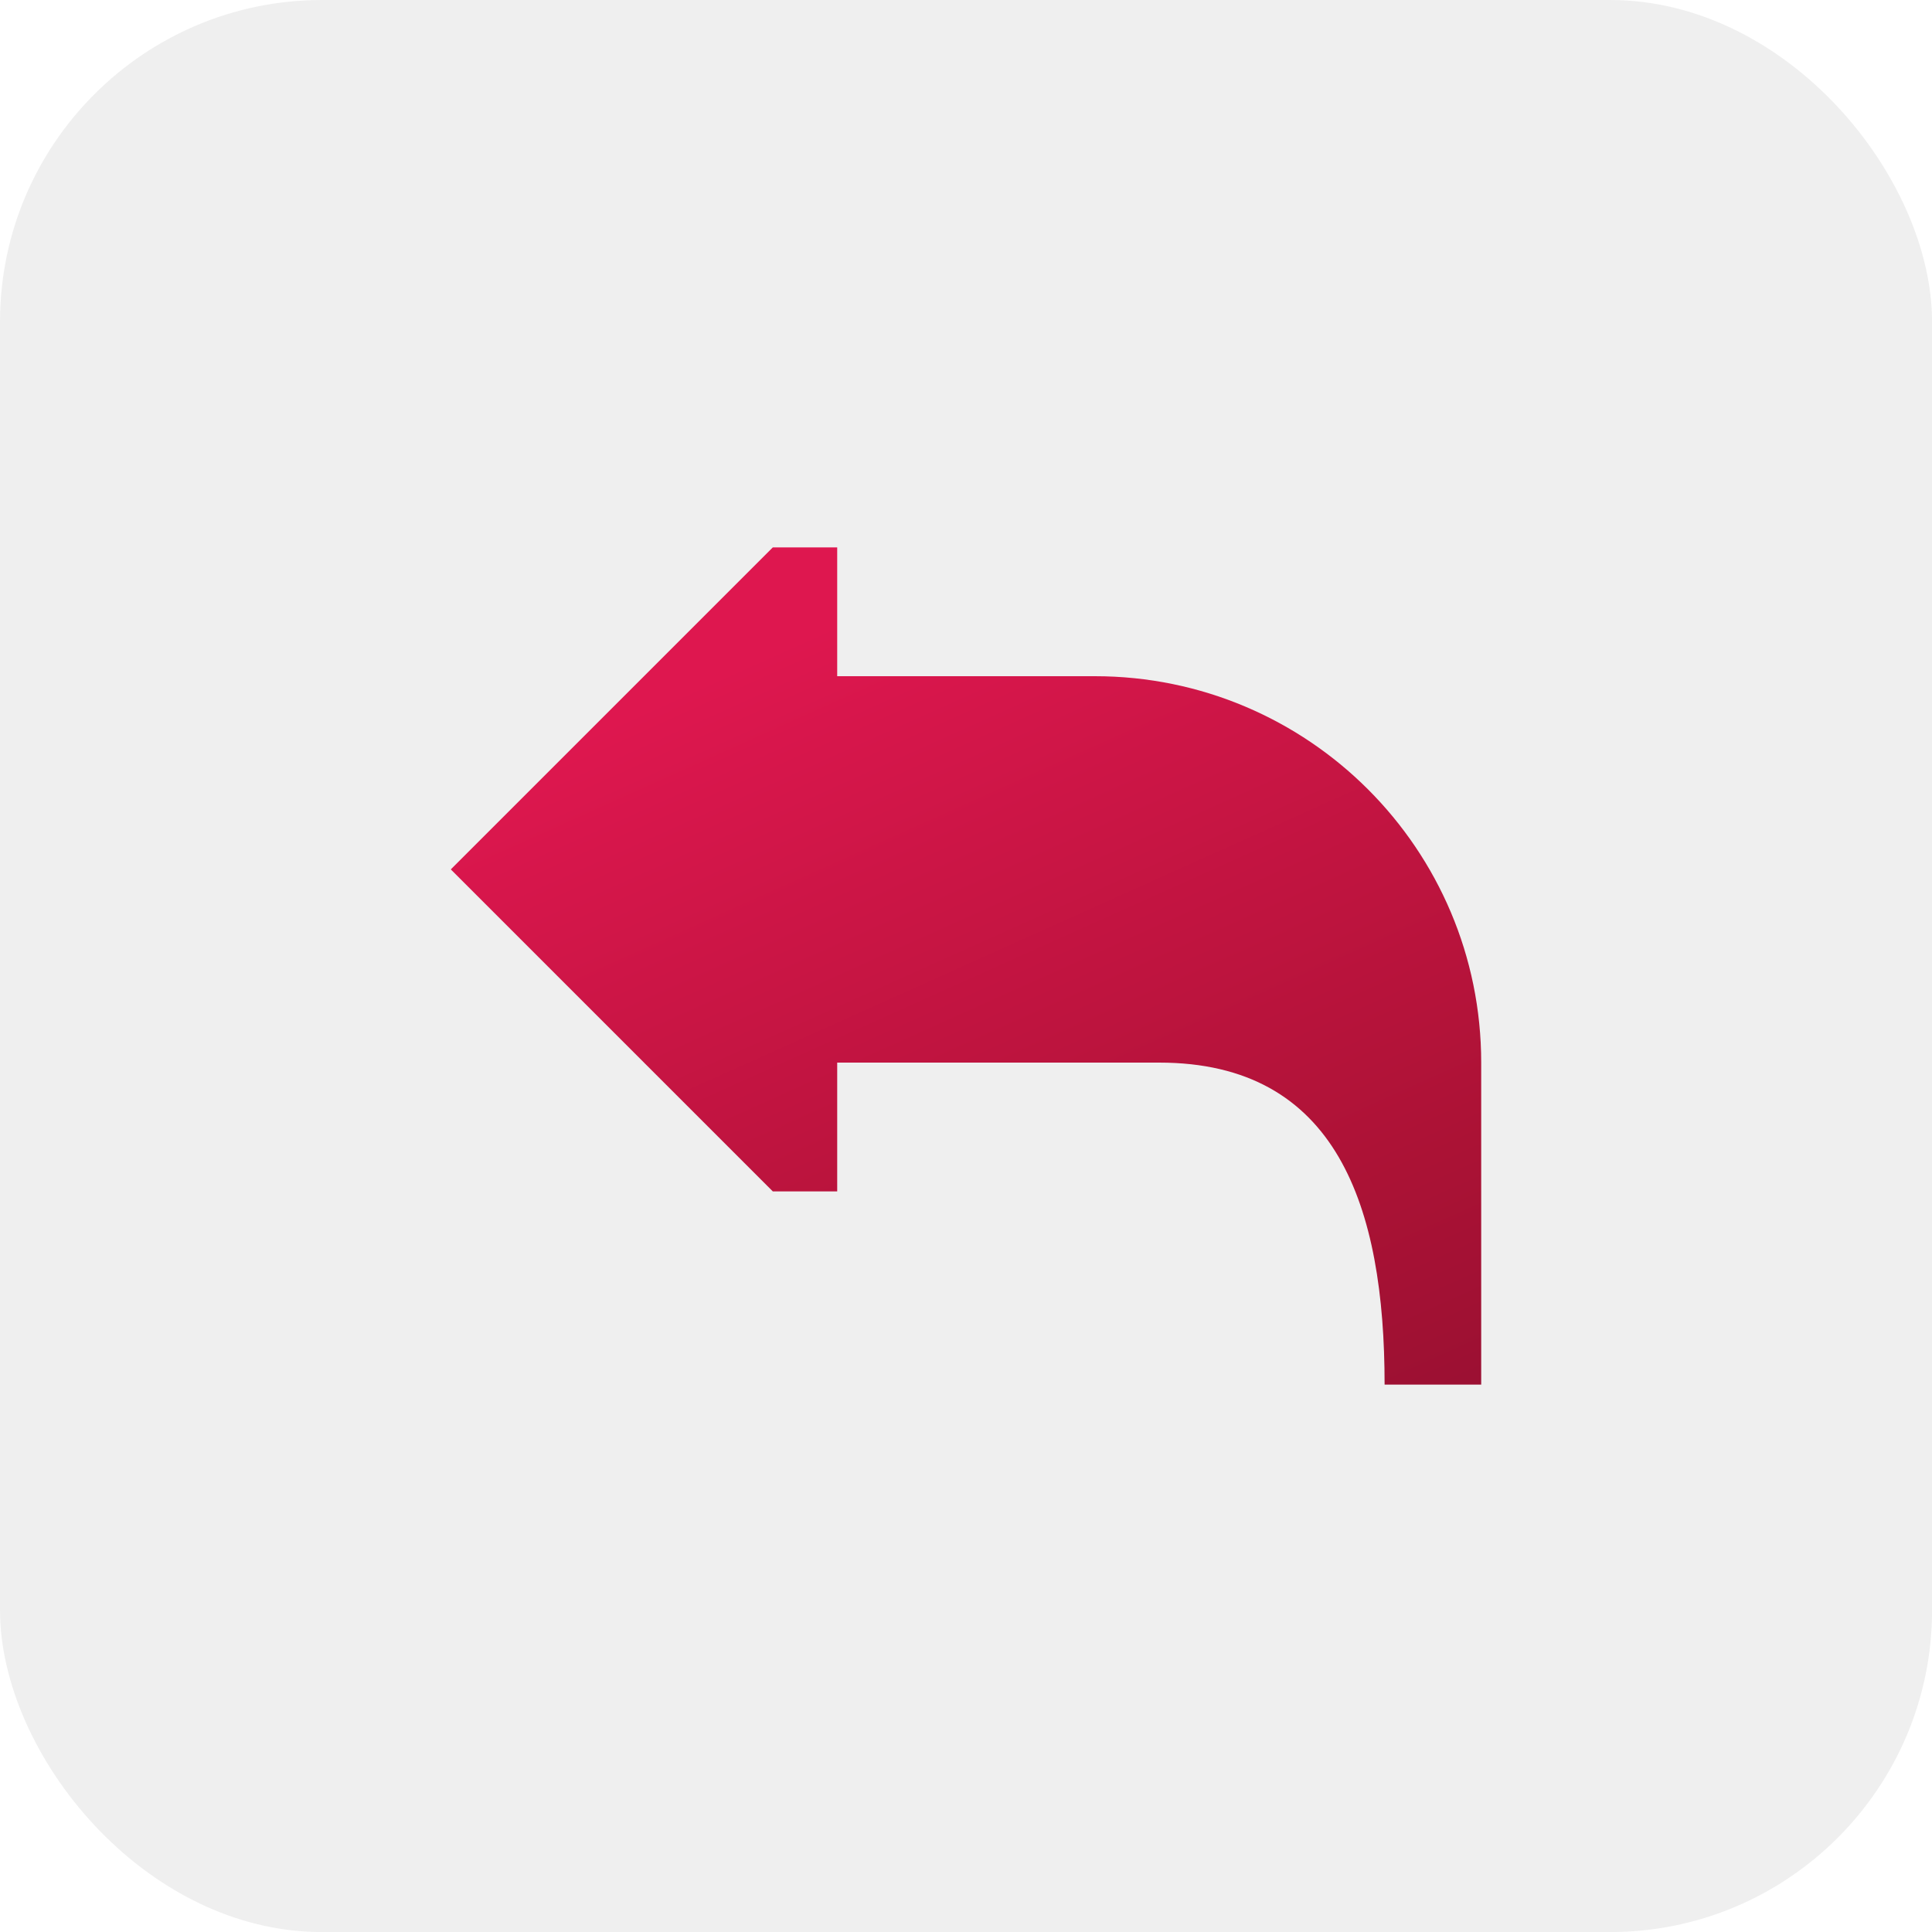 <?xml version="1.0" encoding="UTF-8"?> <svg xmlns="http://www.w3.org/2000/svg" width="60" height="60" viewBox="0 0 60 60" fill="none"><rect width="60.002" height="60.002" rx="10" fill="#333333" fill-opacity="0.08"></rect><path d="M34 21H26V17H24L14 27L24 37H26V33H36C41.523 33 43 37.477 43 43H46V33C46 26.373 40.627 21 34 21Z" fill="url(#paint0_linear_346_4329)"></path><defs><linearGradient id="paint0_linear_346_4329" x1="16.658" y1="23.463" x2="35.352" y2="65.047" gradientUnits="userSpaceOnUse"><stop stop-color="#DE174F"></stop><stop offset="0.5" stop-color="#AB1235"></stop><stop offset="1" stop-color="#780C2D"></stop></linearGradient></defs></svg> 